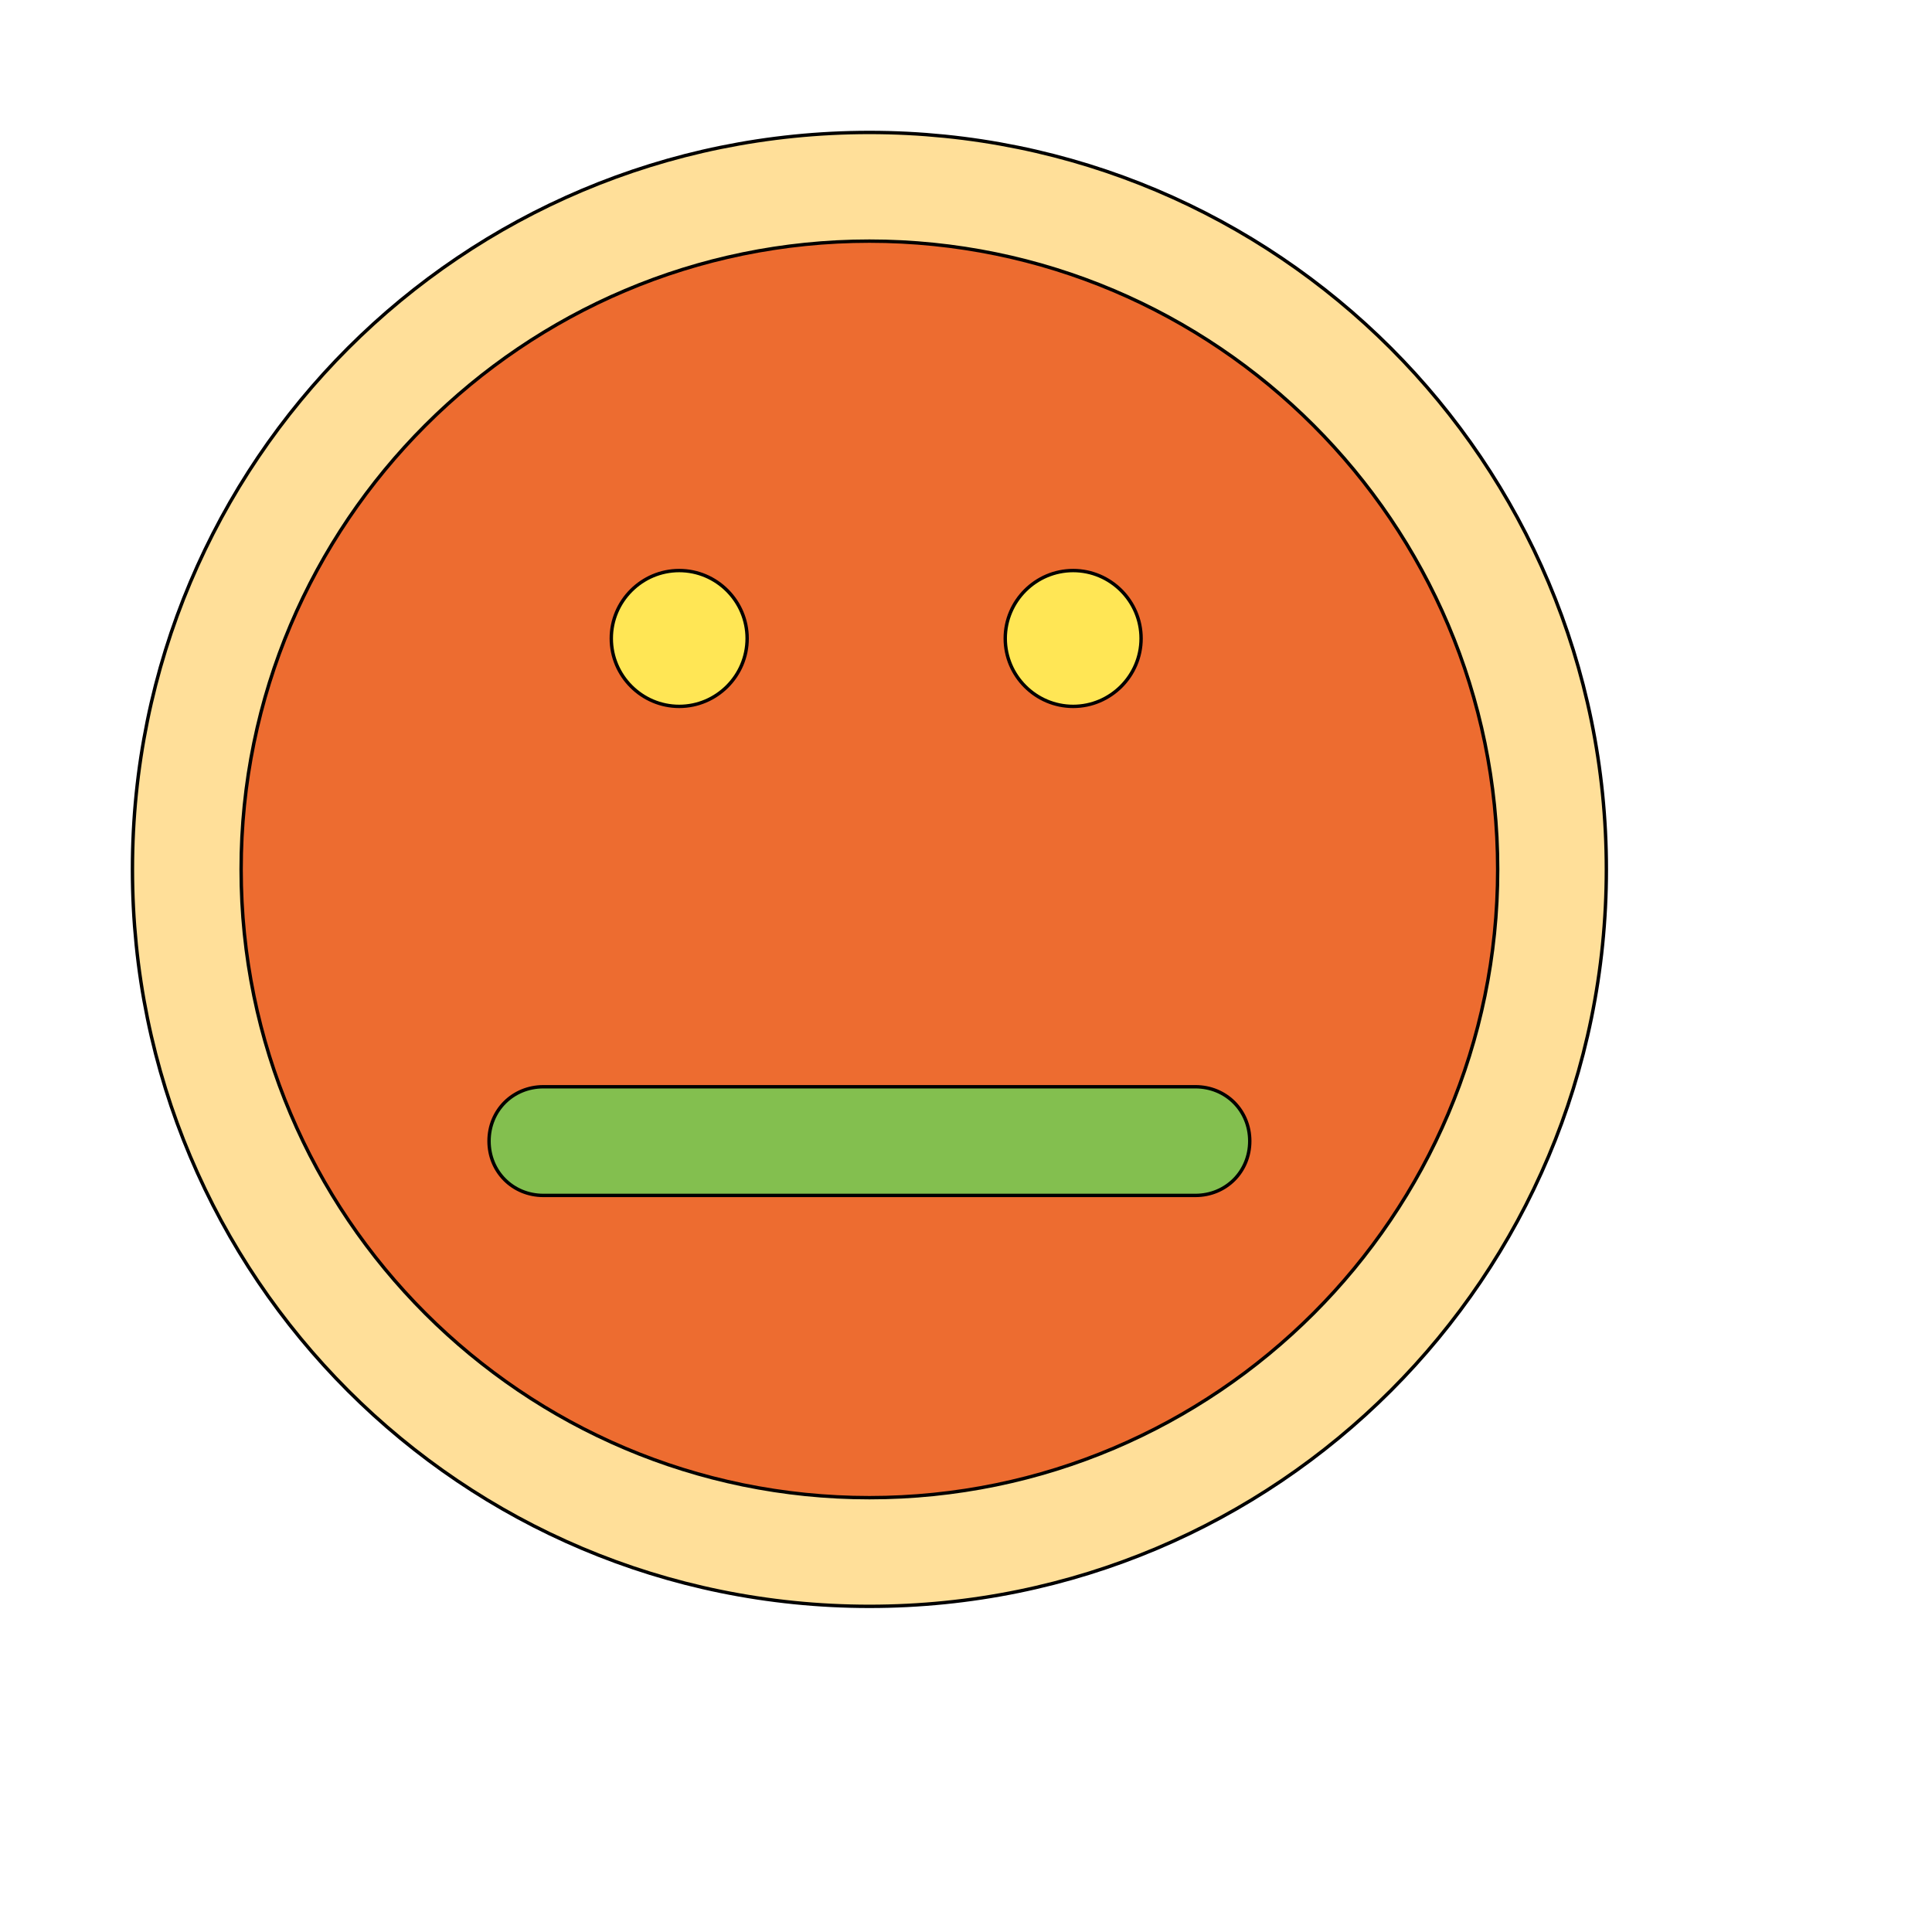 <svg id="th_wav_smiley" width="100%" height="100%" xmlns="http://www.w3.org/2000/svg" version="1.1" xmlns:xlink="http://www.w3.org/1999/xlink" xmlns:svgjs="http://svgjs.com/svgjs" preserveAspectRatio="xMidYMin slice" data-uid="wav_smiley" data-keyword="wav_smiley" viewBox="0 0 512 512" transform="matrix(0.9,0,0,0.9,0,0)" data-colors="[&quot;#ffdf99&quot;,&quot;#ffdf99&quot;,&quot;#ed6c30&quot;,&quot;#ffdf99&quot;,&quot;#2f2f2f&quot;,&quot;#83bf4f&quot;]"><defs id="SvgjsDefs19692" fill="#ffdf99"></defs><path id="th_wav_smiley_0" d="M256 39C136 39 39 136 39 256C39 376 136 473 256 473C376 473 473 376 473 256C473 136 376 39 256 39Z " fill-rule="evenodd" fill="#ffdf99" stroke-width="1" stroke="#000000"></path><path id="th_wav_smiley_1" d="M256 441C154 441 71 358 71 256C71 154 154 71 256 71C358 71 441 154 441 256C441 358 358 441 256 441Z " fill-rule="evenodd" fill="#ed6c30" stroke-width="1" stroke="#000000"></path><path id="th_wav_smiley_2" d="M220 188C220 199 211 208 200 208C189 208 180 199 180 188C180 177 189 168 200 168C211 168 220 177 220 188Z " fill-rule="evenodd" fill="#ffe655" stroke-width="1" stroke="#000000"></path><path id="th_wav_smiley_3" d="M336 188C336 199 327 208 316 208C305 208 296 199 296 188C296 177 305 168 316 168C327 168 336 177 336 188Z " fill-rule="evenodd" fill="#ffe655" stroke-width="1" stroke="#000000"></path><path id="th_wav_smiley_4" d="M352 320L160 320C151 320 144 327 144 336C144 345 151 352 160 352L352 352C361 352 368 345 368 336C368 327 361 320 352 320Z " fill-rule="evenodd" fill="#83bf4f" stroke-width="1" stroke="#000000"></path></svg>